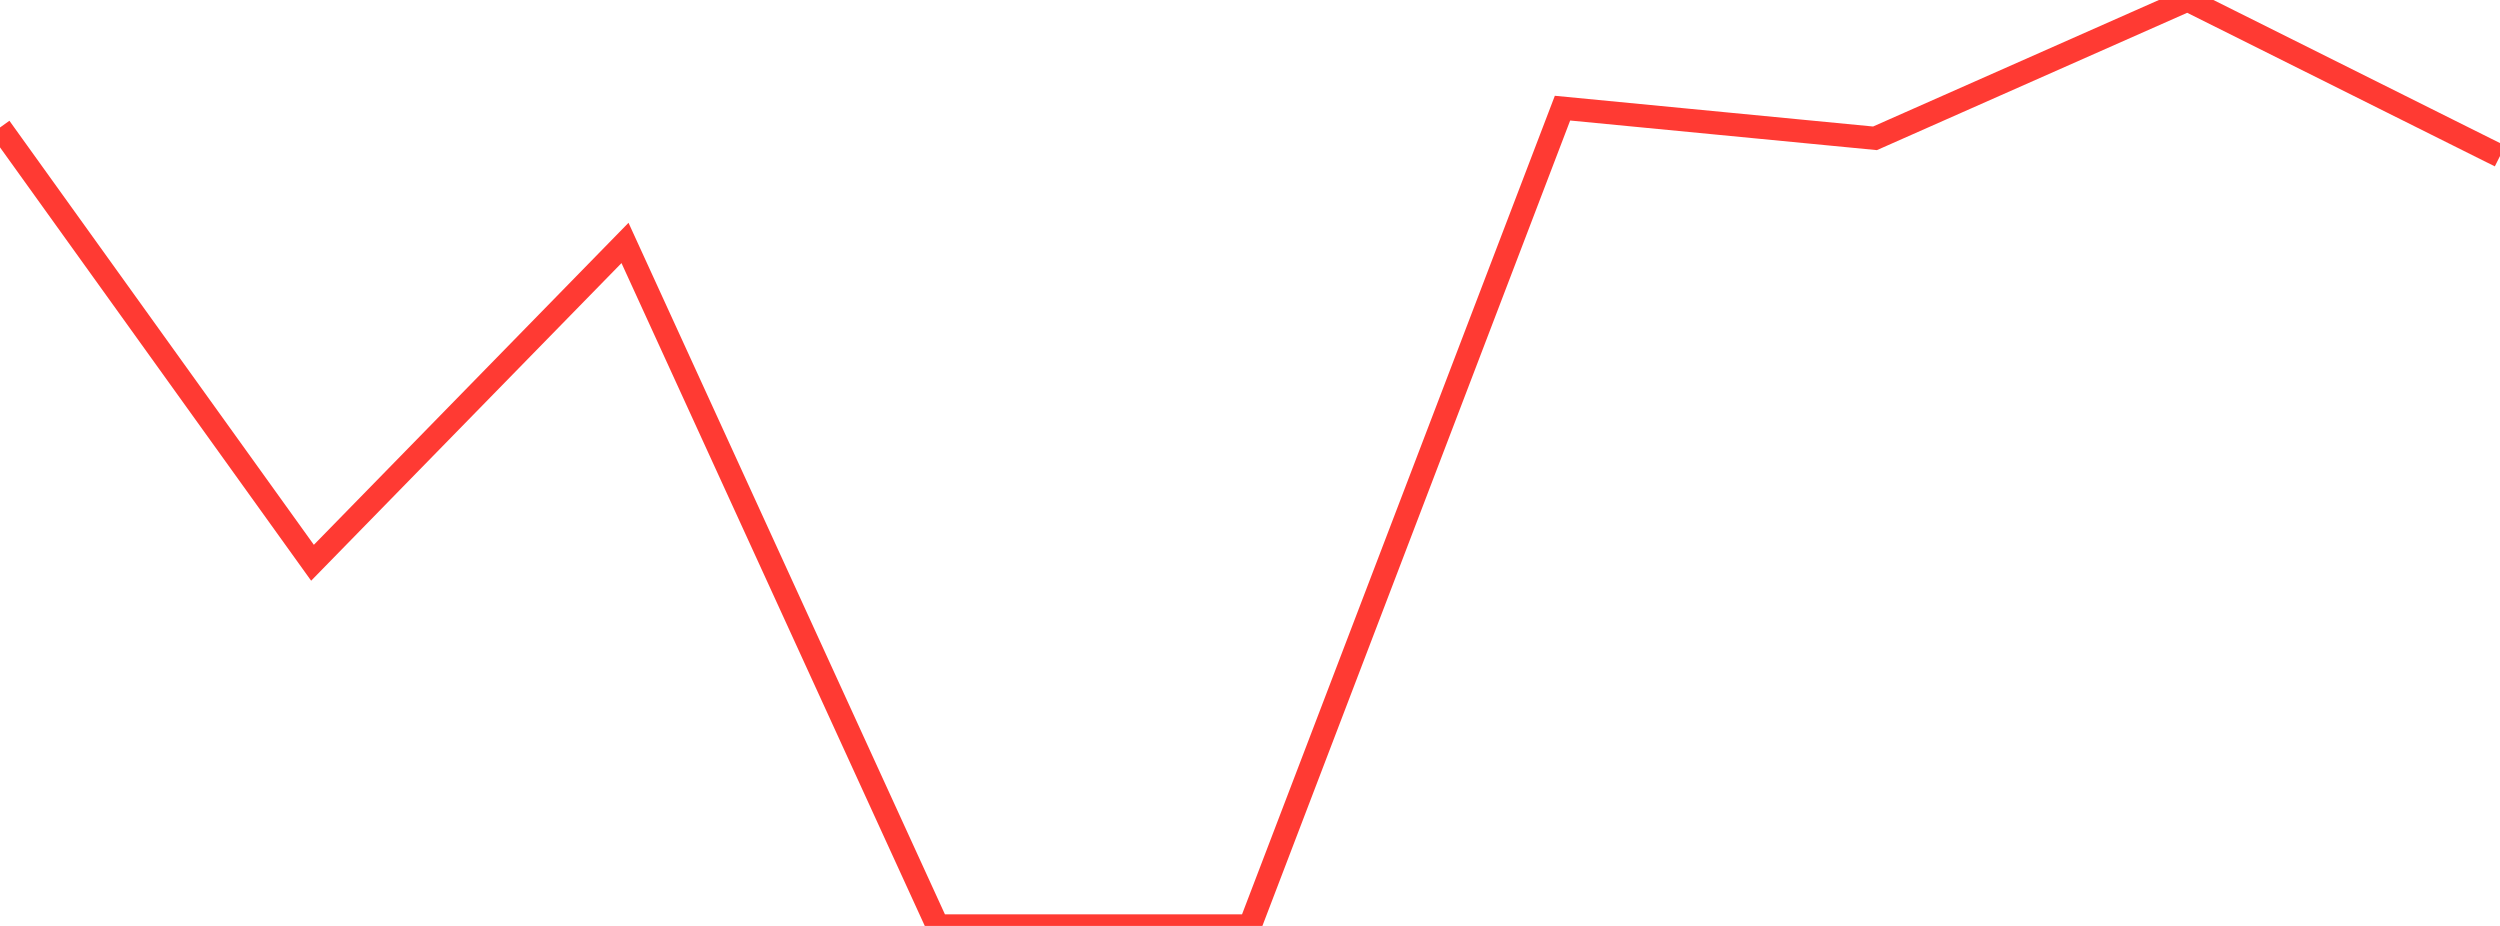 <?xml version="1.0" standalone="no"?>
<!DOCTYPE svg PUBLIC "-//W3C//DTD SVG 1.1//EN" "http://www.w3.org/Graphics/SVG/1.1/DTD/svg11.dtd">

<svg width="135" height="50" viewBox="0 0 135 50" preserveAspectRatio="none" 
  xmlns="http://www.w3.org/2000/svg"
  xmlns:xlink="http://www.w3.org/1999/xlink">


<polyline points="0.0, 6.885 16.875, 30.389 33.75, 13.119 50.625, 49.999 67.5, 50.0 84.375, 5.84 101.25, 7.469 118.125, 0.0 135.0, 8.425" fill="none" stroke="#ff3a33" stroke-width="1.25"/>

</svg>